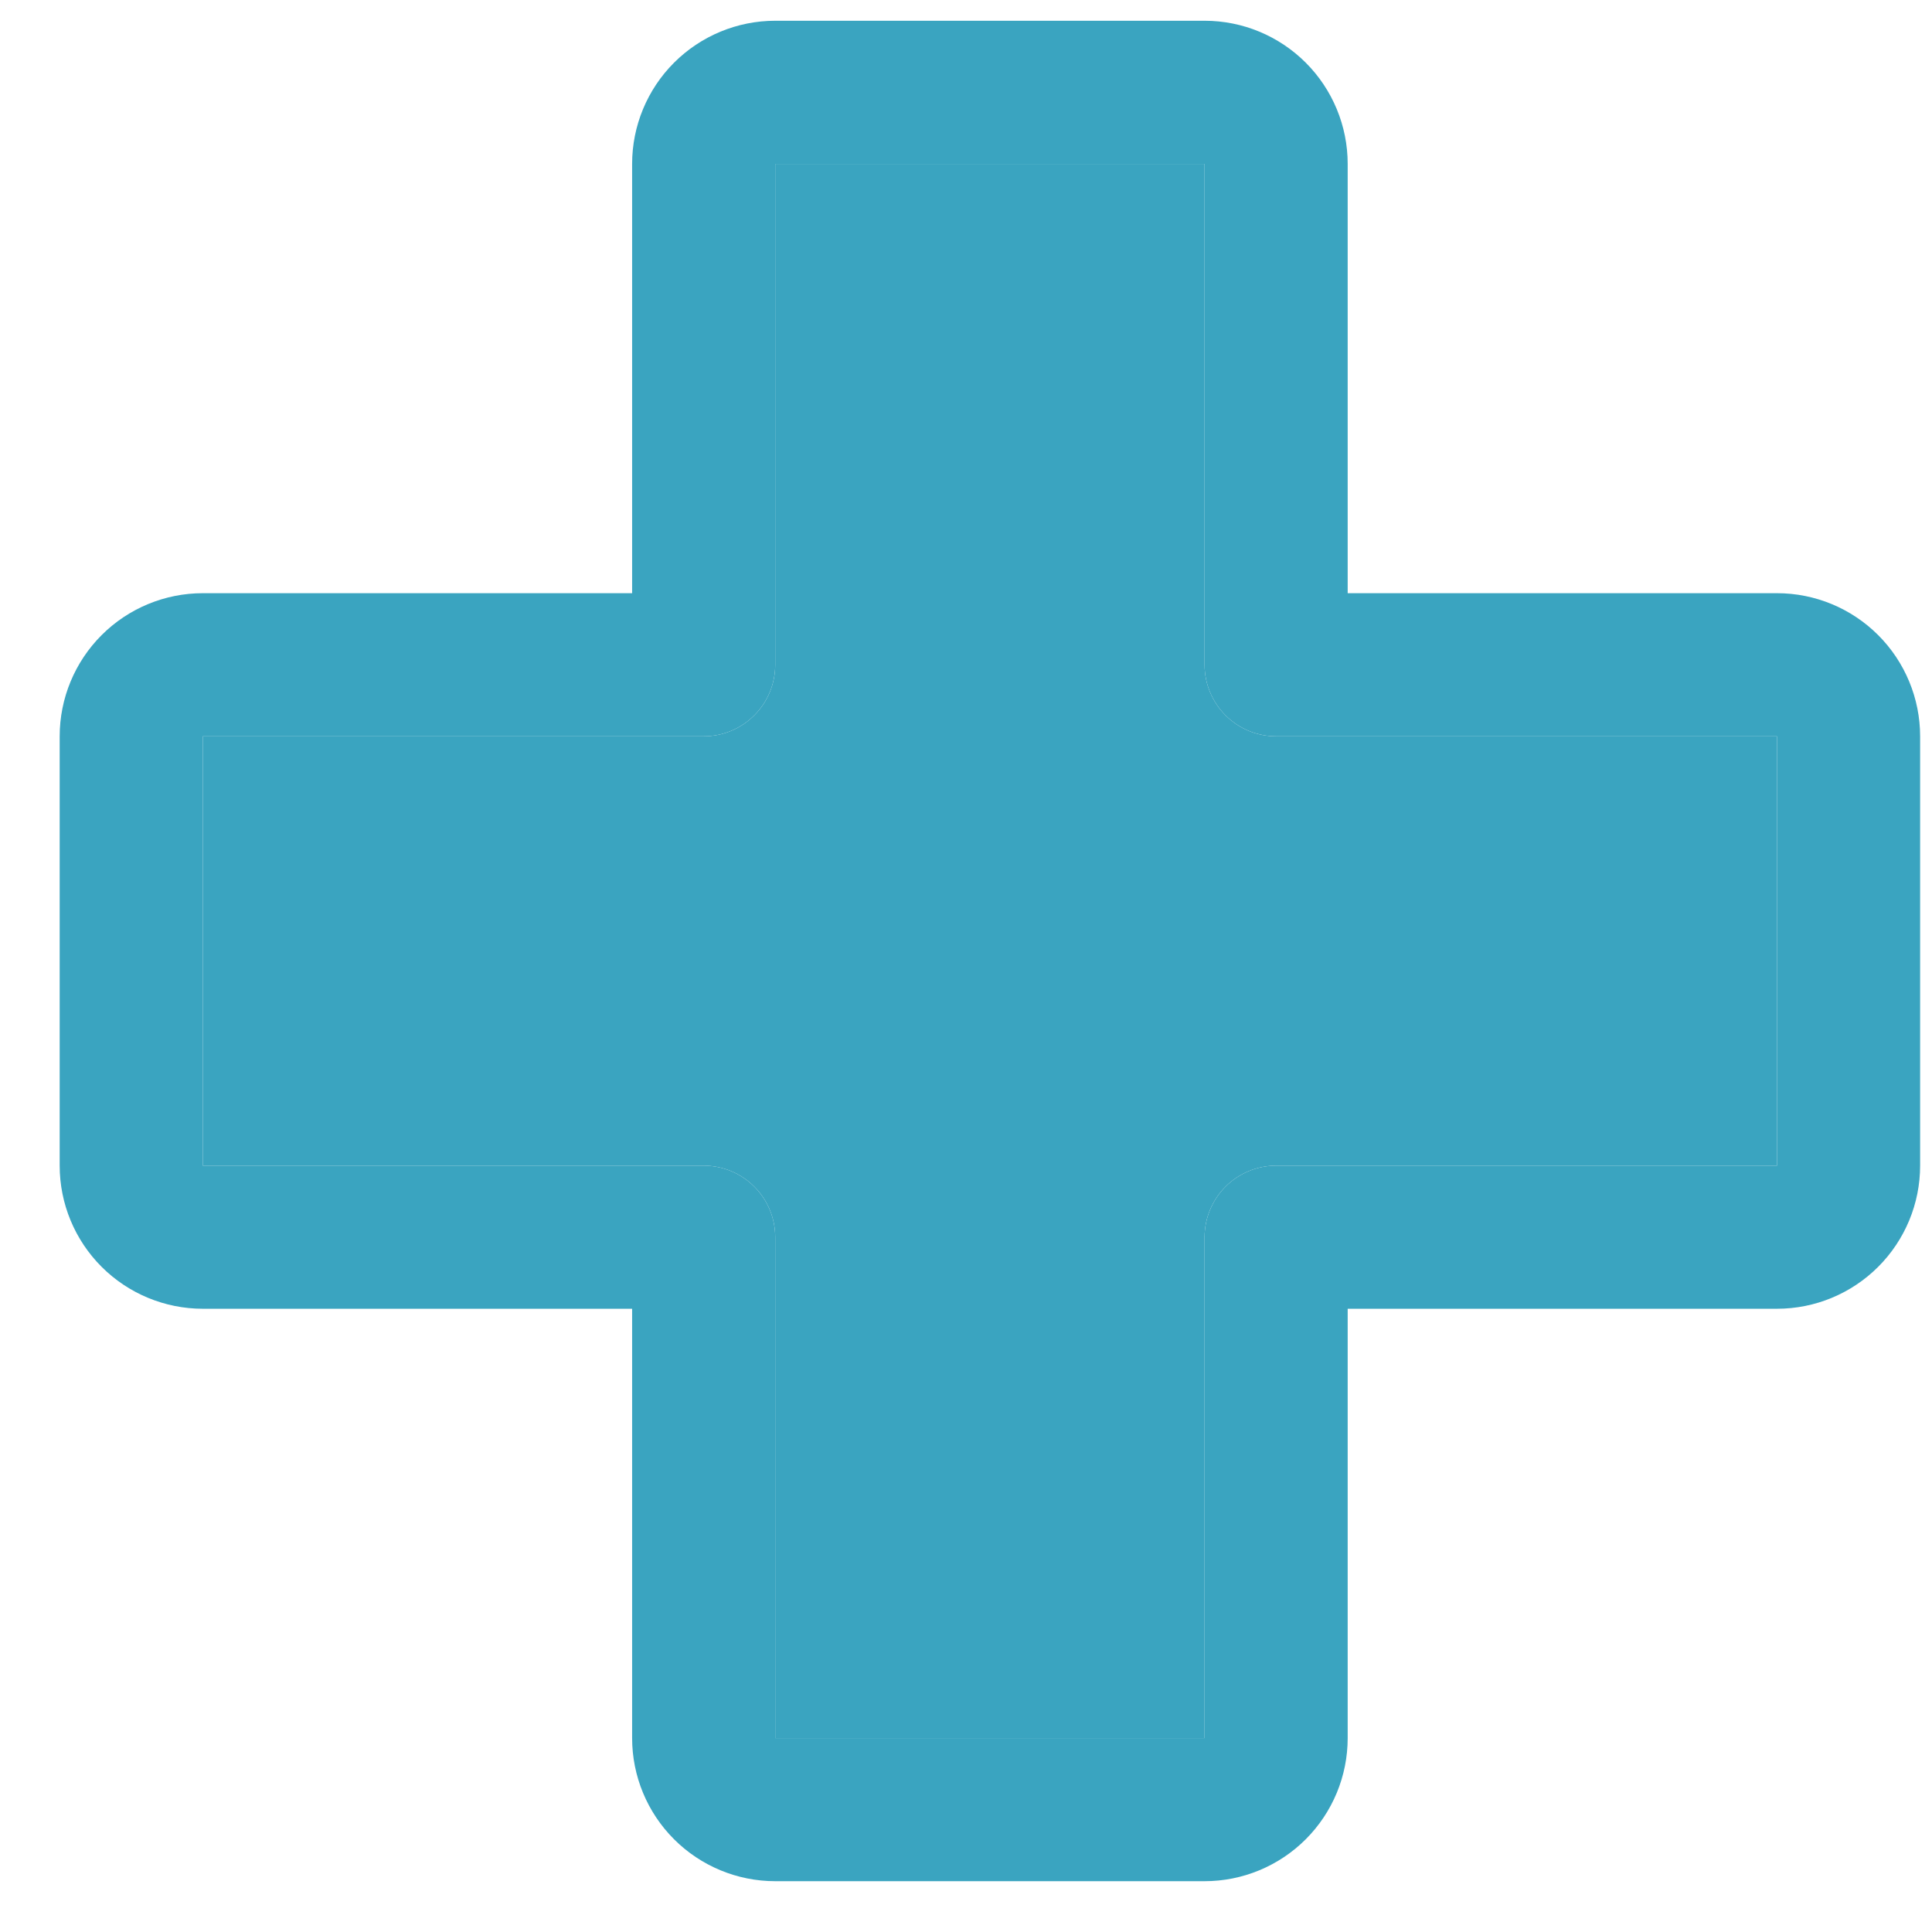 <?xml version="1.0" encoding="UTF-8"?> <svg xmlns="http://www.w3.org/2000/svg" width="27" height="27" viewBox="0 0 27 27" fill="none"> <path d="M24.834 8.29H18.834V2.29C18.834 1.76 18.623 1.251 18.248 0.876C17.873 0.501 17.365 0.29 16.834 0.29H10.834C10.304 0.29 9.795 0.501 9.42 0.876C9.045 1.251 8.834 1.76 8.834 2.29V8.29H2.834C2.304 8.29 1.795 8.501 1.42 8.876C1.045 9.251 0.834 9.76 0.834 10.29V16.29C0.834 16.821 1.045 17.329 1.42 17.704C1.795 18.079 2.304 18.29 2.834 18.29H8.834V24.29C8.834 24.821 9.045 25.329 9.42 25.704C9.795 26.079 10.304 26.29 10.834 26.29H16.834C17.365 26.29 17.873 26.079 18.248 25.704C18.623 25.329 18.834 24.821 18.834 24.29V18.29H24.834C25.365 18.29 25.873 18.079 26.248 17.704C26.623 17.329 26.834 16.821 26.834 16.29V10.29C26.834 9.76 26.623 9.251 26.248 8.876C25.873 8.501 25.365 8.29 24.834 8.29ZM24.834 16.29H17.834C17.569 16.29 17.315 16.396 17.127 16.583C16.94 16.771 16.834 17.025 16.834 17.29V24.29H10.834V17.29C10.834 17.025 10.729 16.771 10.541 16.583C10.354 16.396 10.099 16.29 9.834 16.29H2.834V10.29H9.834C10.099 10.29 10.354 10.185 10.541 9.997C10.729 9.81 10.834 9.555 10.834 9.29V2.29H16.834V9.29C16.834 9.555 16.94 9.81 17.127 9.997C17.315 10.185 17.569 10.29 17.834 10.29H24.834V16.29Z" fill="#3AA4C0"></path> <path d="M24.834 16.29H17.834C17.569 16.29 17.315 16.396 17.127 16.583C16.94 16.771 16.834 17.025 16.834 17.29V24.29H10.834V17.29C10.834 17.025 10.729 16.771 10.541 16.583C10.354 16.396 10.099 16.29 9.834 16.29H2.834V10.29H9.834C10.099 10.29 10.354 10.185 10.541 9.997C10.729 9.81 10.834 9.555 10.834 9.29V2.29H16.834V9.29C16.834 9.555 16.94 9.81 17.127 9.997C17.315 10.185 17.569 10.29 17.834 10.29H24.834V16.29Z" fill="#3AA4C0"></path> </svg> 